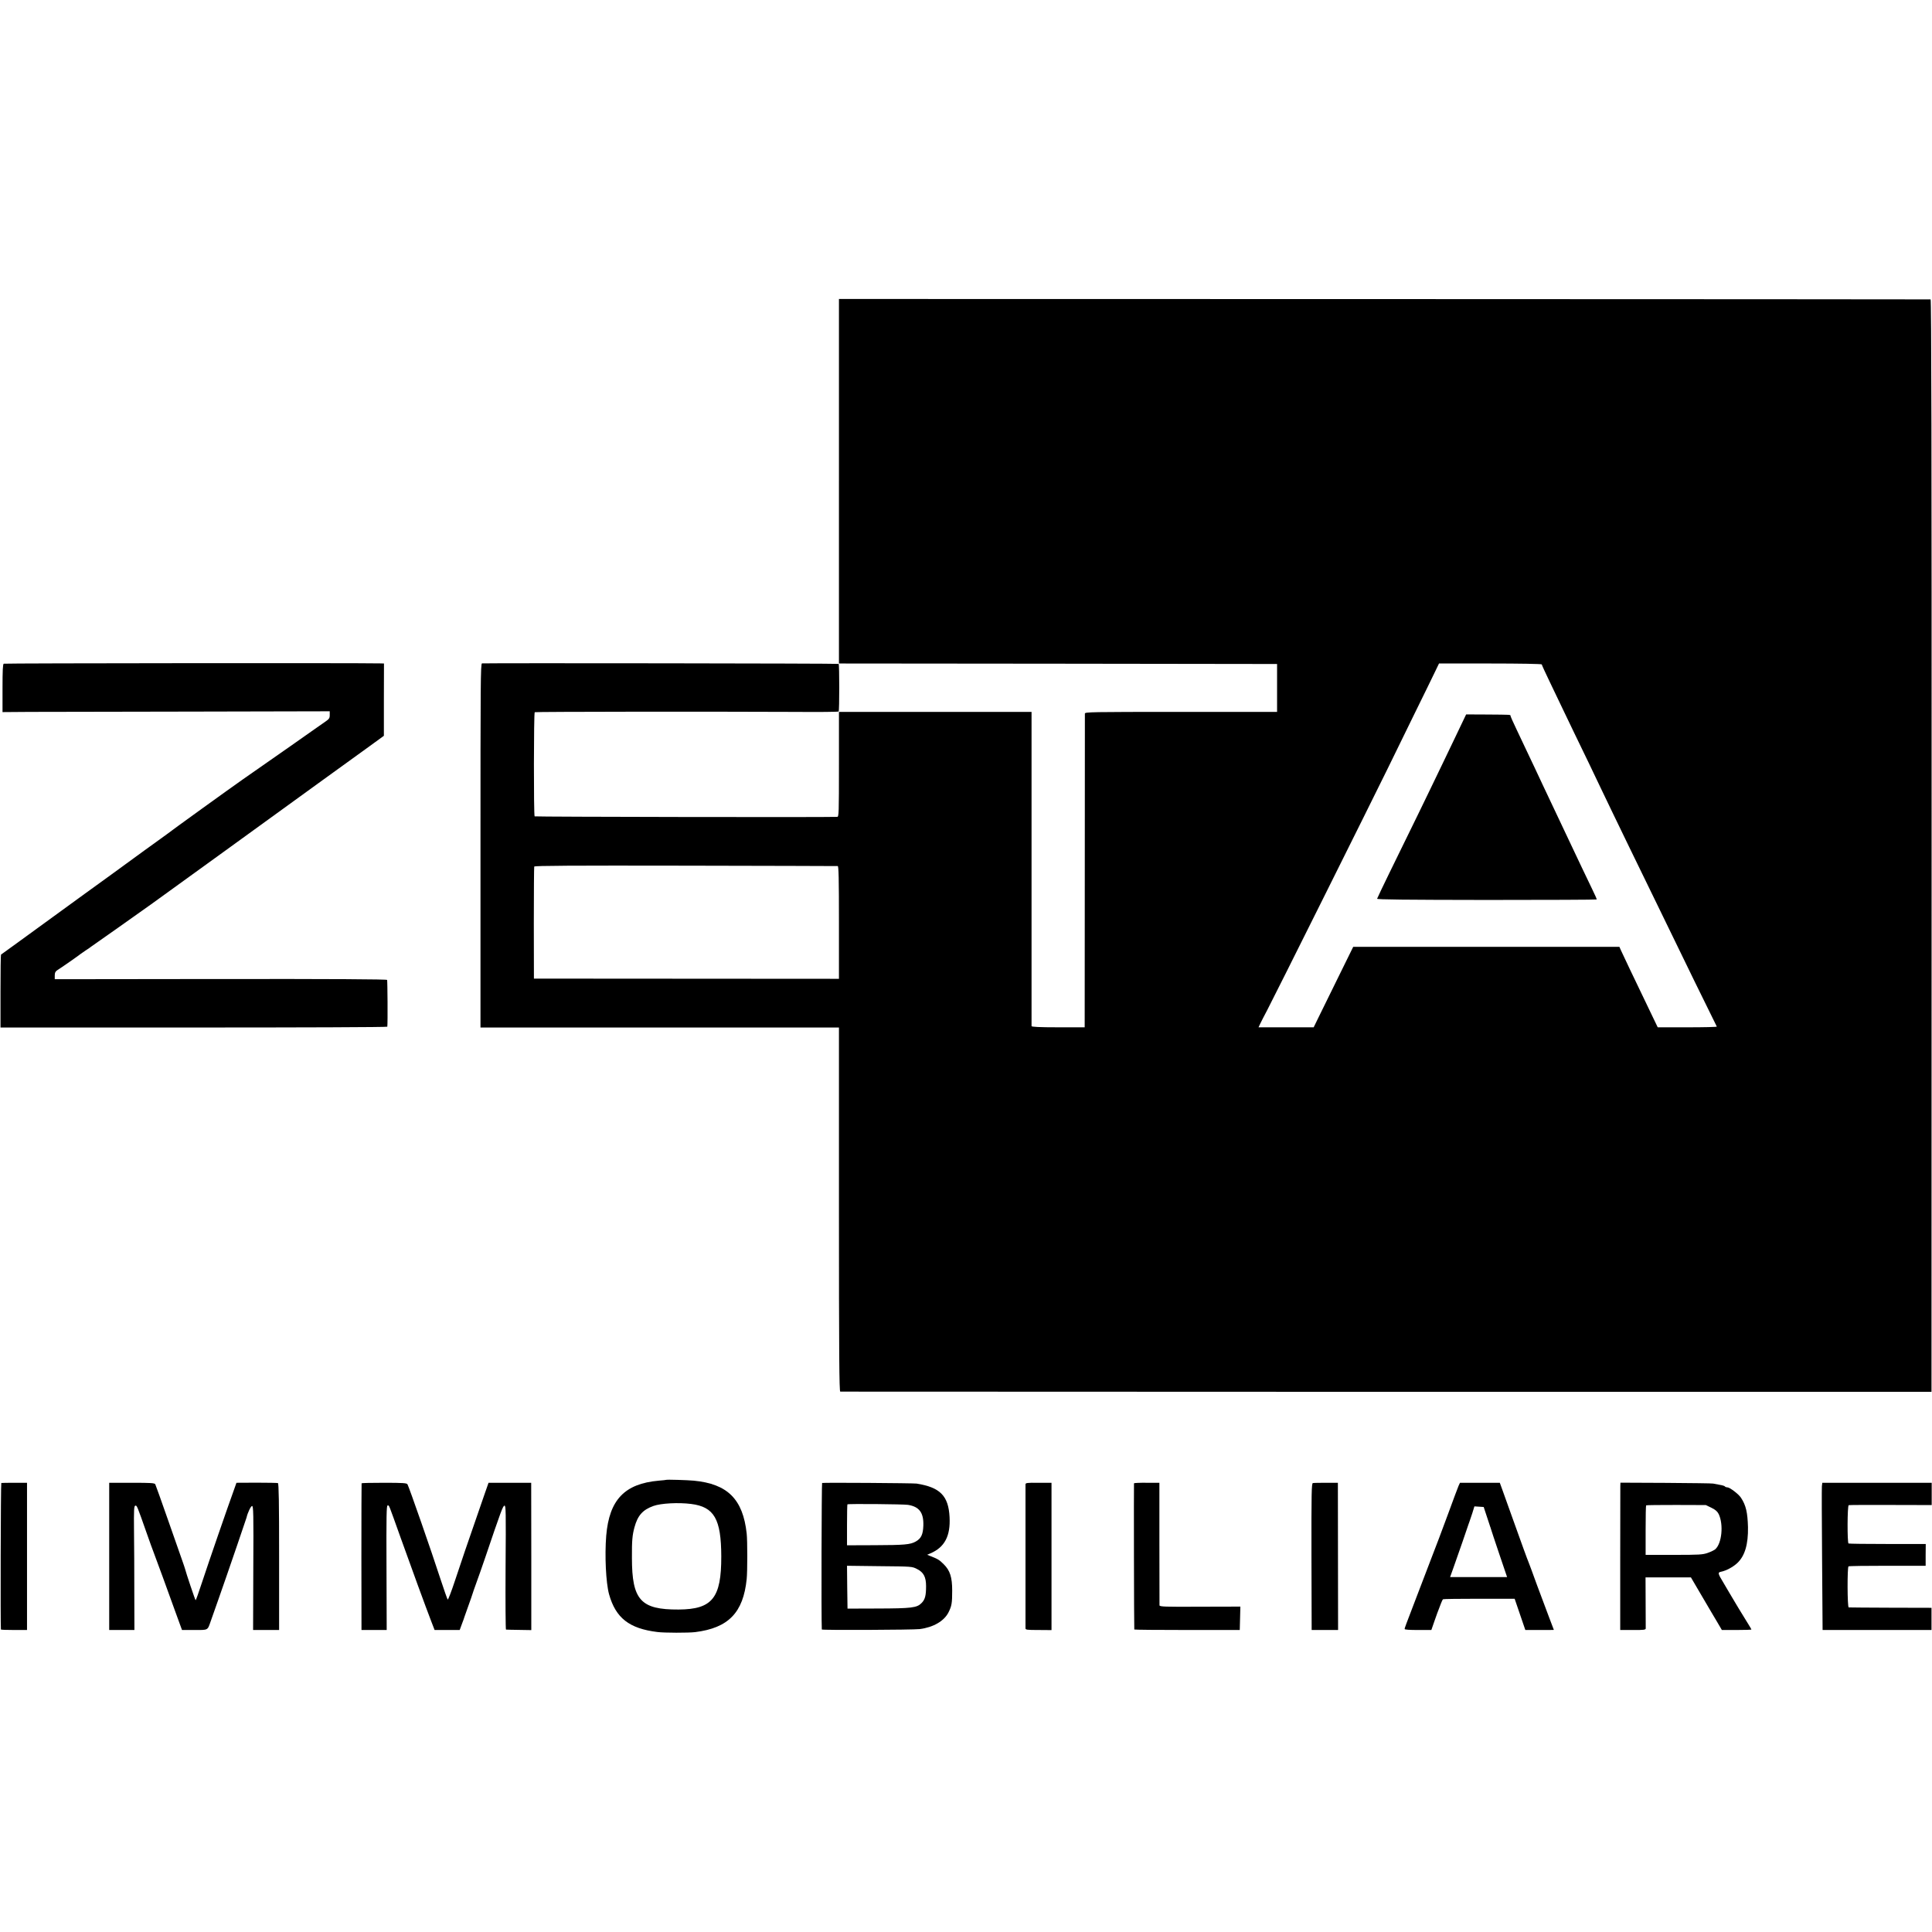 <?xml version="1.0" standalone="no"?>
<!DOCTYPE svg PUBLIC "-//W3C//DTD SVG 20010904//EN"
 "http://www.w3.org/TR/2001/REC-SVG-20010904/DTD/svg10.dtd">
<svg version="1.0" xmlns="http://www.w3.org/2000/svg"
 width="1916pt" height="1916pt" viewBox="0 0 1916 1916"
 preserveAspectRatio="xMidYMid meet">
<g transform="translate(0,1916) scale(0.1,-0.1)"
fill="#000000" stroke="none">
<path d="M8320 14388 l0 -1808 2172 -2 2173 -3 0 -237 0 -238 -952 0 c-901 0
-953 -1 -954 -17 0 -10 -1 -714 -1 -1564 l-1 -1547 -263 0 c-188 0 -264 4
-264 12 0 6 0 710 0 1564 l0 1552 -955 0 -955 0 0 -520 c0 -488 -1 -520 -17
-521 -115 -5 -2995 0 -3001 5 -10 11 -9 1027 1 1033 9 5 1737 7 2585 3 233 -2
426 0 429 4 8 8 8 464 0 472 -5 5 -3443 9 -3537 5 -14 -1 -15 -200 -15 -1806
l0 -1805 1777 0 1778 0 0 -1805 c0 -1437 3 -1805 13 -1806 6 0 2444 -1 5417
-2 l5405 0 1 5416 c1 3903 -2 5417 -10 5418 -6 1 -2444 2 -5418 3 l-5408 1 0
-1807z m6970 -1817 c0 -5 36 -84 81 -177 45 -93 100 -209 124 -259 23 -49 77
-162 120 -250 103 -212 197 -407 255 -530 53 -112 154 -320 287 -595 142 -291
249 -512 331 -680 141 -293 525 -1078 538 -1101 2 -4 -129 -7 -291 -7 l-295 0
-39 81 c-56 117 -147 307 -236 492 -42 88 -83 175 -91 193 l-14 32 -1320 0
-1320 0 -156 -317 c-86 -175 -174 -355 -196 -399 l-40 -82 -273 0 -274 0 17
36 c9 20 41 81 70 136 61 115 1035 2069 1195 2396 57 118 177 361 264 540 88
179 179 364 202 413 l42 87 509 0 c285 0 510 -4 510 -9z m-6982 -2000 c9 -1
12 -120 12 -560 l0 -558 -1512 1 -1513 1 -1 550 c0 303 2 555 4 561 2 9 382
11 1500 9 823 -2 1503 -3 1510 -4z"/>
<path d="M14516 12025 c-13 -27 -47 -97 -74 -155 -27 -58 -84 -177 -127 -265
-43 -88 -103 -214 -135 -280 -54 -113 -119 -246 -404 -828 -64 -131 -117 -243
-119 -250 -1 -8 271 -11 1086 -12 599 0 1090 2 1092 5 1 3 -18 48 -44 100 -25
53 -72 150 -103 215 -31 66 -83 176 -116 245 -136 286 -171 361 -272 575 -20
44 -58 123 -82 175 -25 52 -62 131 -83 175 -21 44 -64 136 -96 203 -33 68 -59
128 -59 133 0 12 8 11 -233 13 l-207 1 -24 -50z"/>
<path d="M37 12578 c-9 -5 -12 -69 -12 -243 l0 -237 270 2 c149 1 879 2 1623
3 l1352 3 0 -37 c0 -33 -5 -40 -57 -75 -32 -22 -64 -44 -73 -51 -12 -10 -429
-301 -730 -511 -126 -88 -718 -515 -755 -545 -5 -4 -33 -24 -62 -45 -60 -43
-261 -188 -342 -248 -31 -23 -222 -162 -426 -309 -203 -148 -401 -292 -440
-320 -38 -28 -137 -100 -220 -160 -82 -59 -152 -110 -155 -112 -3 -3 -5 -166
-5 -364 l0 -359 1917 0 c1055 0 1918 3 1919 8 5 38 2 456 -2 464 -5 7 -532 10
-1651 9 l-1645 -2 0 37 c0 28 6 40 26 53 36 22 225 154 231 161 3 3 25 18 49
34 25 16 50 33 55 38 6 4 126 89 266 187 140 99 289 204 330 234 41 30 363
263 715 517 352 255 793 574 980 710 187 135 401 290 476 344 l136 99 0 358 1
359 -32 1 c-205 5 -3731 2 -3739 -3z"/>
<path d="M6607 4484 c-1 -1 -34 -5 -74 -8 -339 -30 -491 -190 -521 -546 -16
-198 -3 -466 28 -580 66 -236 200 -341 480 -375 68 -9 308 -9 374 -1 330 41
477 193 511 526 8 74 8 382 0 452 -37 340 -189 492 -525 524 -64 6 -269 12
-273 8z m247 -239 c229 -29 298 -149 299 -520 1 -413 -89 -525 -423 -527 -376
-2 -463 94 -463 512 -1 173 4 225 25 303 32 118 82 174 188 212 74 27 250 36
374 20z"/>
<path d="M13 4453 c-6 -2 -9 -1410 -4 -1453 1 -3 59 -5 130 -5 l129 0 0 730 0
730 -124 0 c-68 0 -127 -1 -131 -2z"/>
<path d="M1083 3725 l0 -730 125 0 125 0 -1 370 c0 204 -1 480 -3 615 -2 211
0 245 13 248 16 3 16 3 113 -273 31 -88 60 -169 65 -180 4 -11 48 -128 96
-260 48 -132 100 -276 116 -320 16 -44 39 -107 51 -140 l22 -60 123 0 c139 0
129 -6 162 88 10 29 46 131 80 227 34 96 68 193 75 215 8 22 55 159 105 305
50 146 93 272 95 280 11 49 43 115 55 115 13 0 15 -80 12 -615 l-2 -615 129 0
129 0 0 727 c0 533 -3 728 -12 730 -6 2 -101 4 -211 4 l-200 -1 -23 -65 c-62
-170 -257 -735 -320 -927 -31 -95 -59 -173 -62 -173 -4 0 -95 271 -106 315 -1
6 -14 42 -27 80 -14 39 -78 221 -142 405 -64 184 -121 342 -125 350 -7 13 -44
15 -233 15 l-224 0 0 -730z"/>
<path d="M3586 4450 c-1 -3 -2 -331 -2 -730 l1 -725 125 0 125 0 -2 618 c-2
515 0 617 11 617 17 0 5 27 126 -311 112 -313 250 -691 311 -849 l29 -75 124
0 125 0 22 60 c13 33 24 65 25 70 2 6 19 55 39 110 20 55 38 107 40 115 2 8
20 60 40 115 20 55 59 165 86 245 161 475 176 515 192 518 14 3 15 -58 11
-612 -2 -339 0 -617 4 -617 4 -1 62 -2 129 -3 l122 -2 0 731 -1 730 -211 0
-212 0 -42 -120 c-177 -510 -233 -675 -290 -848 -36 -109 -69 -195 -73 -190
-4 4 -36 94 -70 198 -92 284 -313 917 -329 945 -7 12 -44 15 -230 15 -123 0
-224 -2 -225 -5z"/>
<path d="M8153 4453 c-5 -2 -9 -1337 -3 -1453 0 -8 906 -4 970 4 136 17 244
80 287 167 31 62 36 90 36 214 0 133 -21 200 -84 262 -42 42 -56 51 -124 78
l-40 16 32 14 c141 60 200 172 190 360 -11 211 -94 295 -327 332 -35 5 -921
11 -937 6z m852 -217 c112 -18 156 -78 152 -205 -3 -89 -22 -129 -76 -159 -54
-30 -110 -35 -408 -36 l-273 -1 0 201 c0 110 2 203 4 205 7 7 557 2 601 -5z
m89 -636 c66 -33 90 -80 90 -170 0 -95 -10 -133 -45 -168 -46 -47 -98 -53
-436 -54 l-298 -1 -3 212 -2 213 322 -4 c322 -3 323 -3 372 -28z"/>
<path d="M10170 4438 c0 -10 0 -331 0 -713 0 -382 0 -703 0 -713 0 -15 13 -17
129 -17 l129 -1 0 731 0 730 -129 0 c-117 1 -129 -1 -129 -17z"/>
<path d="M11246 4450 c-2 -5 0 -1440 3 -1450 0 -3 236 -5 524 -5 l522 0 3 116
3 116 -401 -1 c-355 -2 -400 0 -401 14 0 8 -1 285 -1 615 l0 600 -125 0 c-68
1 -126 -2 -127 -5z"/>
<path d="M13020 4452 c-13 -2 -15 -91 -14 -730 l2 -727 131 0 131 0 -1 730 -1
730 -117 0 c-64 0 -123 -1 -131 -3z"/>
<path d="M14465 4425 c-7 -16 -52 -136 -99 -265 -48 -129 -91 -244 -95 -255
-5 -11 -36 -92 -69 -180 -34 -88 -102 -268 -153 -400 -115 -300 -118 -308
-119 -320 0 -7 48 -10 132 -10 l133 0 33 95 c18 52 37 104 42 115 4 11 14 36
21 55 7 19 16 37 20 40 5 3 166 5 359 5 l351 0 53 -155 53 -155 141 0 c78 0
142 0 142 1 0 1 -21 55 -46 121 -25 65 -79 210 -121 323 -41 113 -78 214 -83
225 -9 19 -74 198 -180 495 -27 74 -62 171 -77 215 l-29 80 -198 0 -197 0 -14
-30z m282 -310 c18 -55 33 -100 33 -100 1 0 3 -7 5 -15 2 -8 39 -120 82 -247
l79 -233 -282 0 -283 0 35 98 c38 107 144 411 148 427 2 6 6 17 9 25 3 8 16
46 28 83 l21 68 46 -3 46 -3 33 -100z"/>
<path d="M16069 4425 c0 -16 0 -345 -1 -730 l0 -700 126 0 c107 -1 126 2 127
15 0 8 0 126 -1 261 l-1 246 225 0 225 0 112 -191 c61 -105 131 -222 154 -261
l41 -70 147 0 c81 0 147 2 146 5 0 3 -13 24 -27 47 -40 63 -167 273 -190 314
-11 20 -38 66 -60 102 -57 94 -59 103 -23 110 50 10 119 47 161 87 74 70 108
185 105 355 -4 146 -20 216 -69 291 -24 37 -112 104 -137 104 -10 0 -20 4 -23
9 -3 5 -27 12 -53 16 -27 5 -55 10 -63 12 -8 3 -219 5 -467 7 l-453 2 -1 -31z
m904 -218 c41 -20 59 -37 72 -63 49 -104 31 -290 -34 -348 -10 -9 -43 -25 -74
-36 -51 -18 -83 -20 -337 -20 l-280 0 0 243 c0 134 2 246 5 248 2 3 136 4 298
4 l294 -1 56 -27z"/>
<path d="M18068 4420 c-2 -19 -1 -348 2 -730 l5 -695 540 0 540 0 0 110 0 110
-405 1 c-223 1 -410 2 -416 3 -14 1 -15 399 -2 407 5 4 180 6 387 6 l378 0 0
108 1 108 -378 0 c-208 0 -383 2 -388 5 -13 9 -12 375 2 380 6 2 194 3 417 2
l406 -1 0 110 0 111 -543 0 -542 0 -4 -35z"/>
</g>
</svg>
